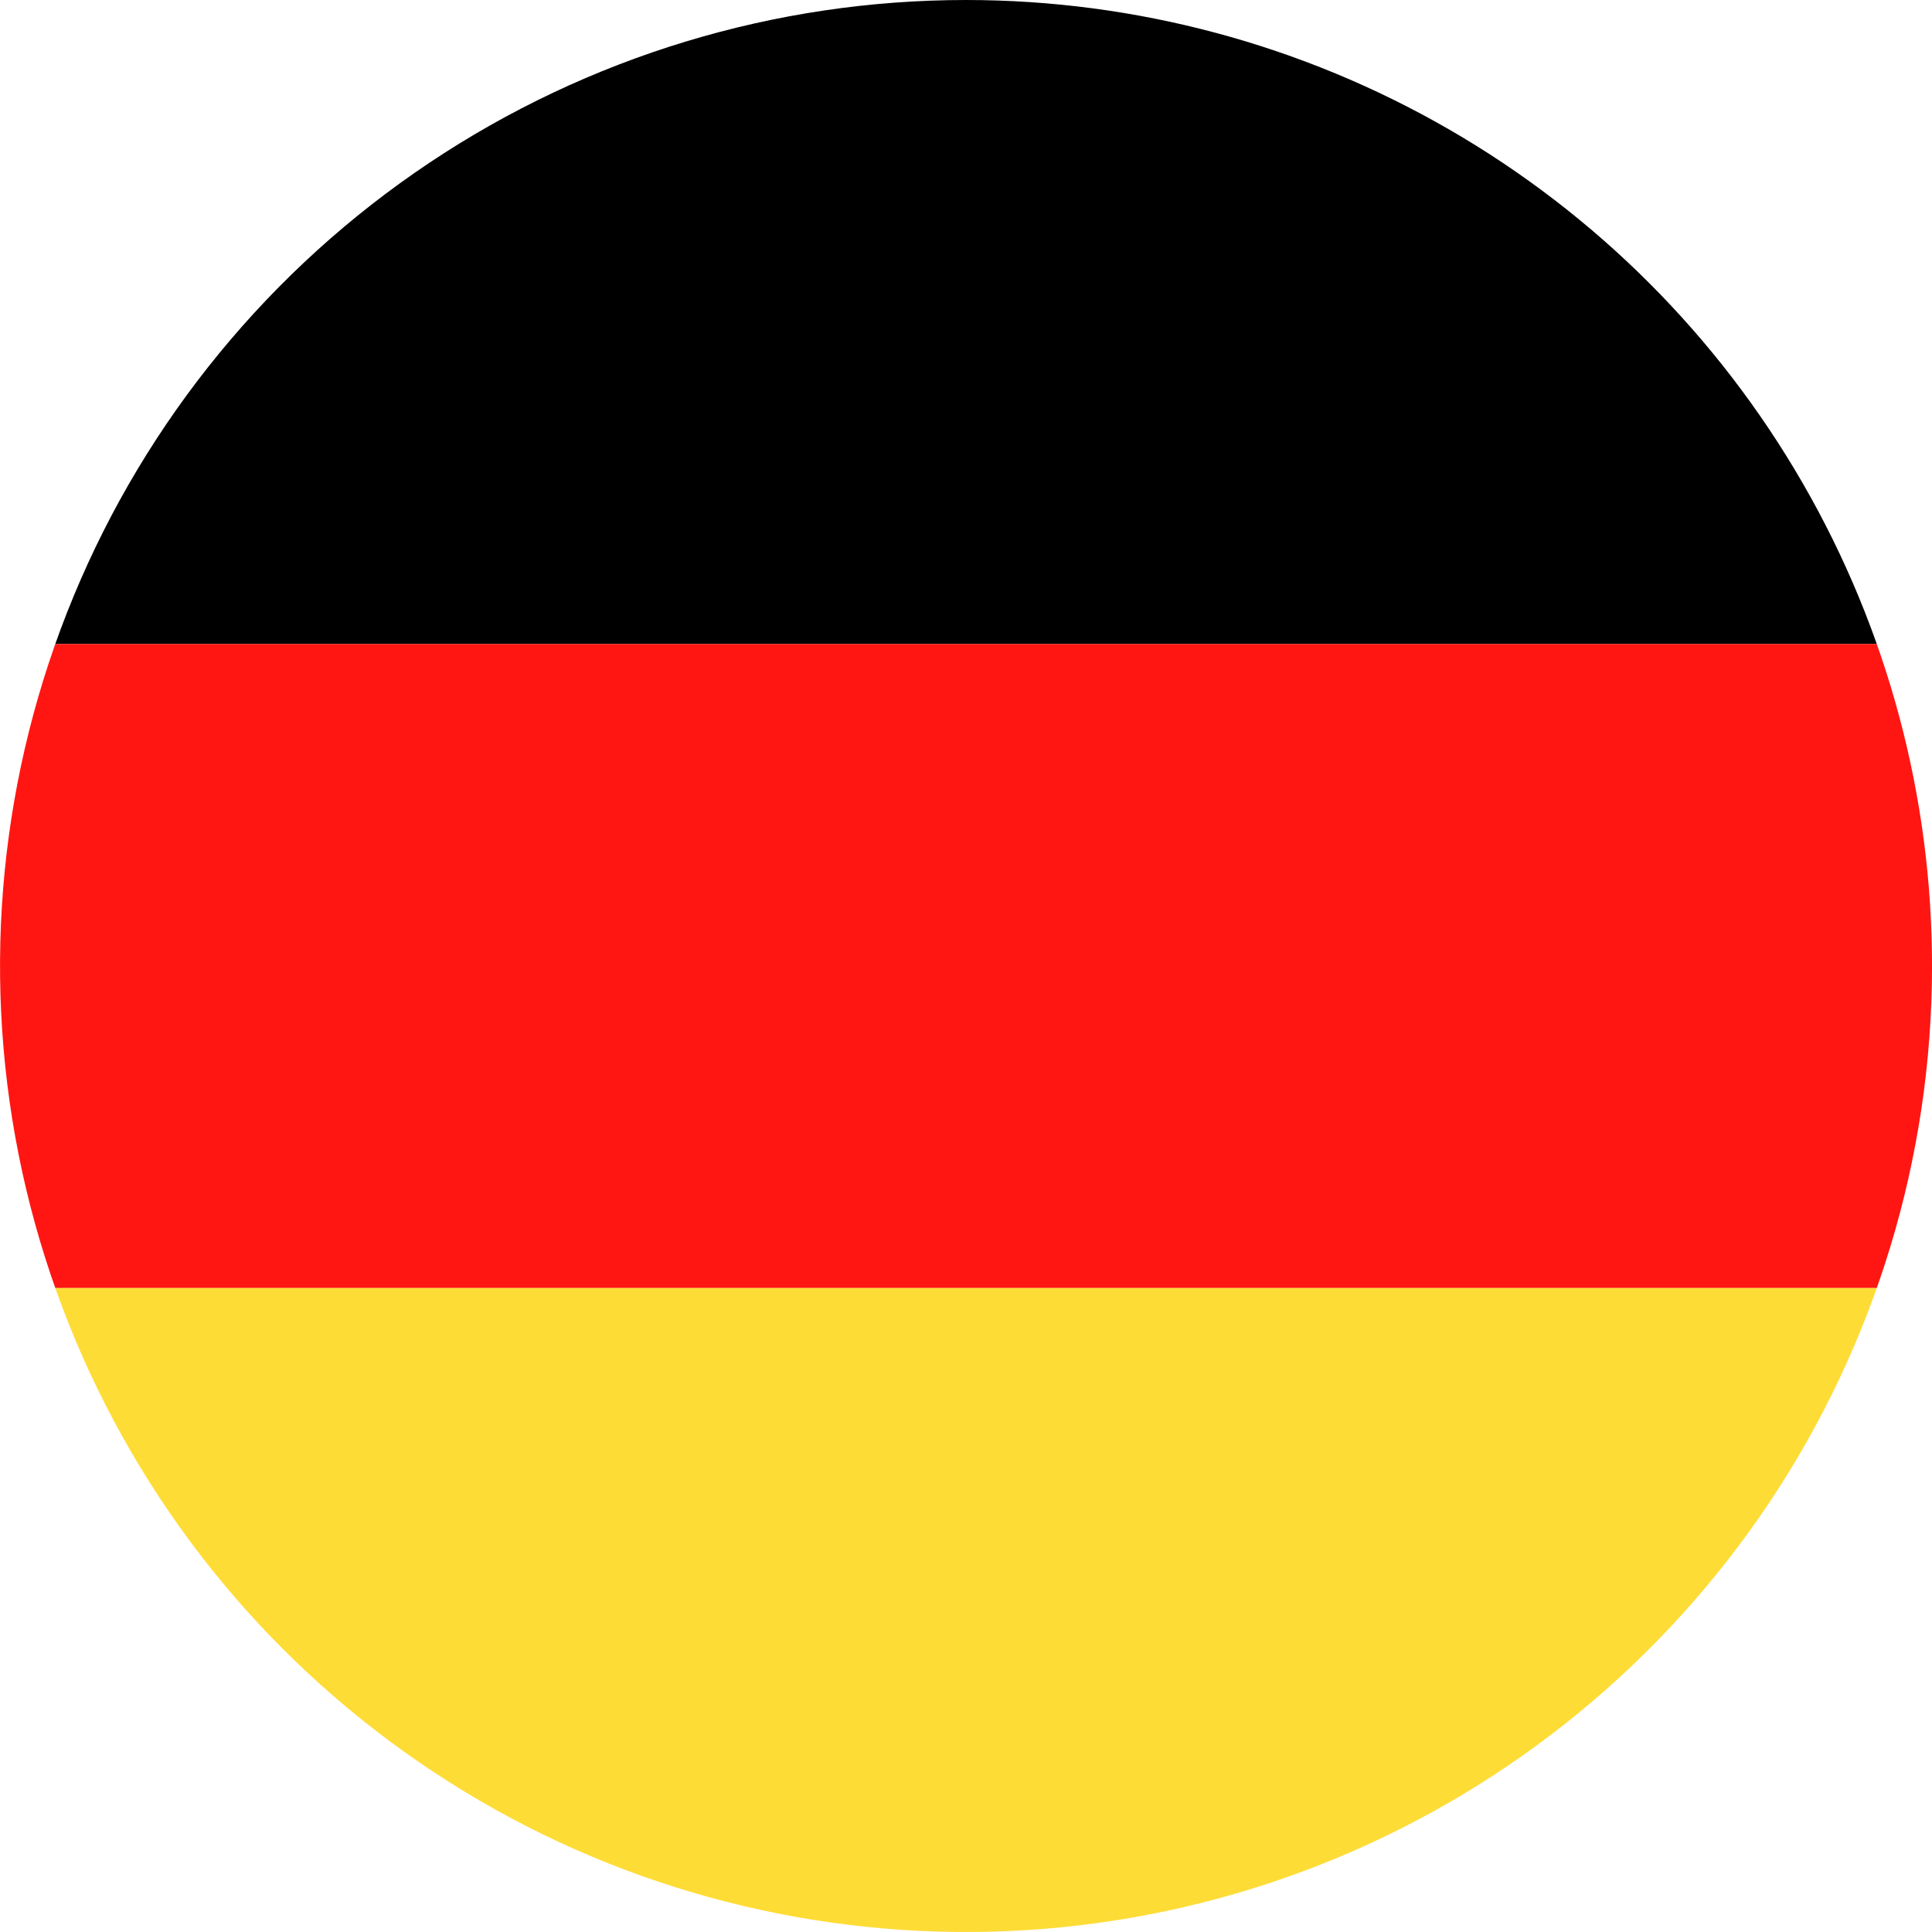 <svg xmlns="http://www.w3.org/2000/svg" xmlns:xlink="http://www.w3.org/1999/xlink" width="55" height="54.998" viewBox="0 0 55 54.998">
  <defs>
    <clipPath id="clip-path">
      <path id="Path_24547" data-name="Path 24547" d="M59.671,0a27.5,27.5,0,1,0,27.5,27.5A27.5,27.5,0,0,0,59.671,0Z" transform="translate(-32.17)" fill="none"/>
    </clipPath>
  </defs>
  <g id="Group_35989" data-name="Group 35989" transform="translate(-32.17)">
    <g id="Group_35989-2" data-name="Group 35989" transform="translate(32.17)" clip-path="url(#clip-path)">
      <rect id="Rectangle_9434" data-name="Rectangle 9434" width="82.5" height="18.334" transform="translate(-13.87 0)"/>
      <rect id="Rectangle_9435" data-name="Rectangle 9435" width="82.5" height="18.335" transform="translate(-13.87 18.333)" fill="#ff1612"/>
      <rect id="Rectangle_9436" data-name="Rectangle 9436" width="82.5" height="18.332" transform="translate(-13.87 36.668)" fill="#fedc36"/>
    </g>
  </g>
</svg>
